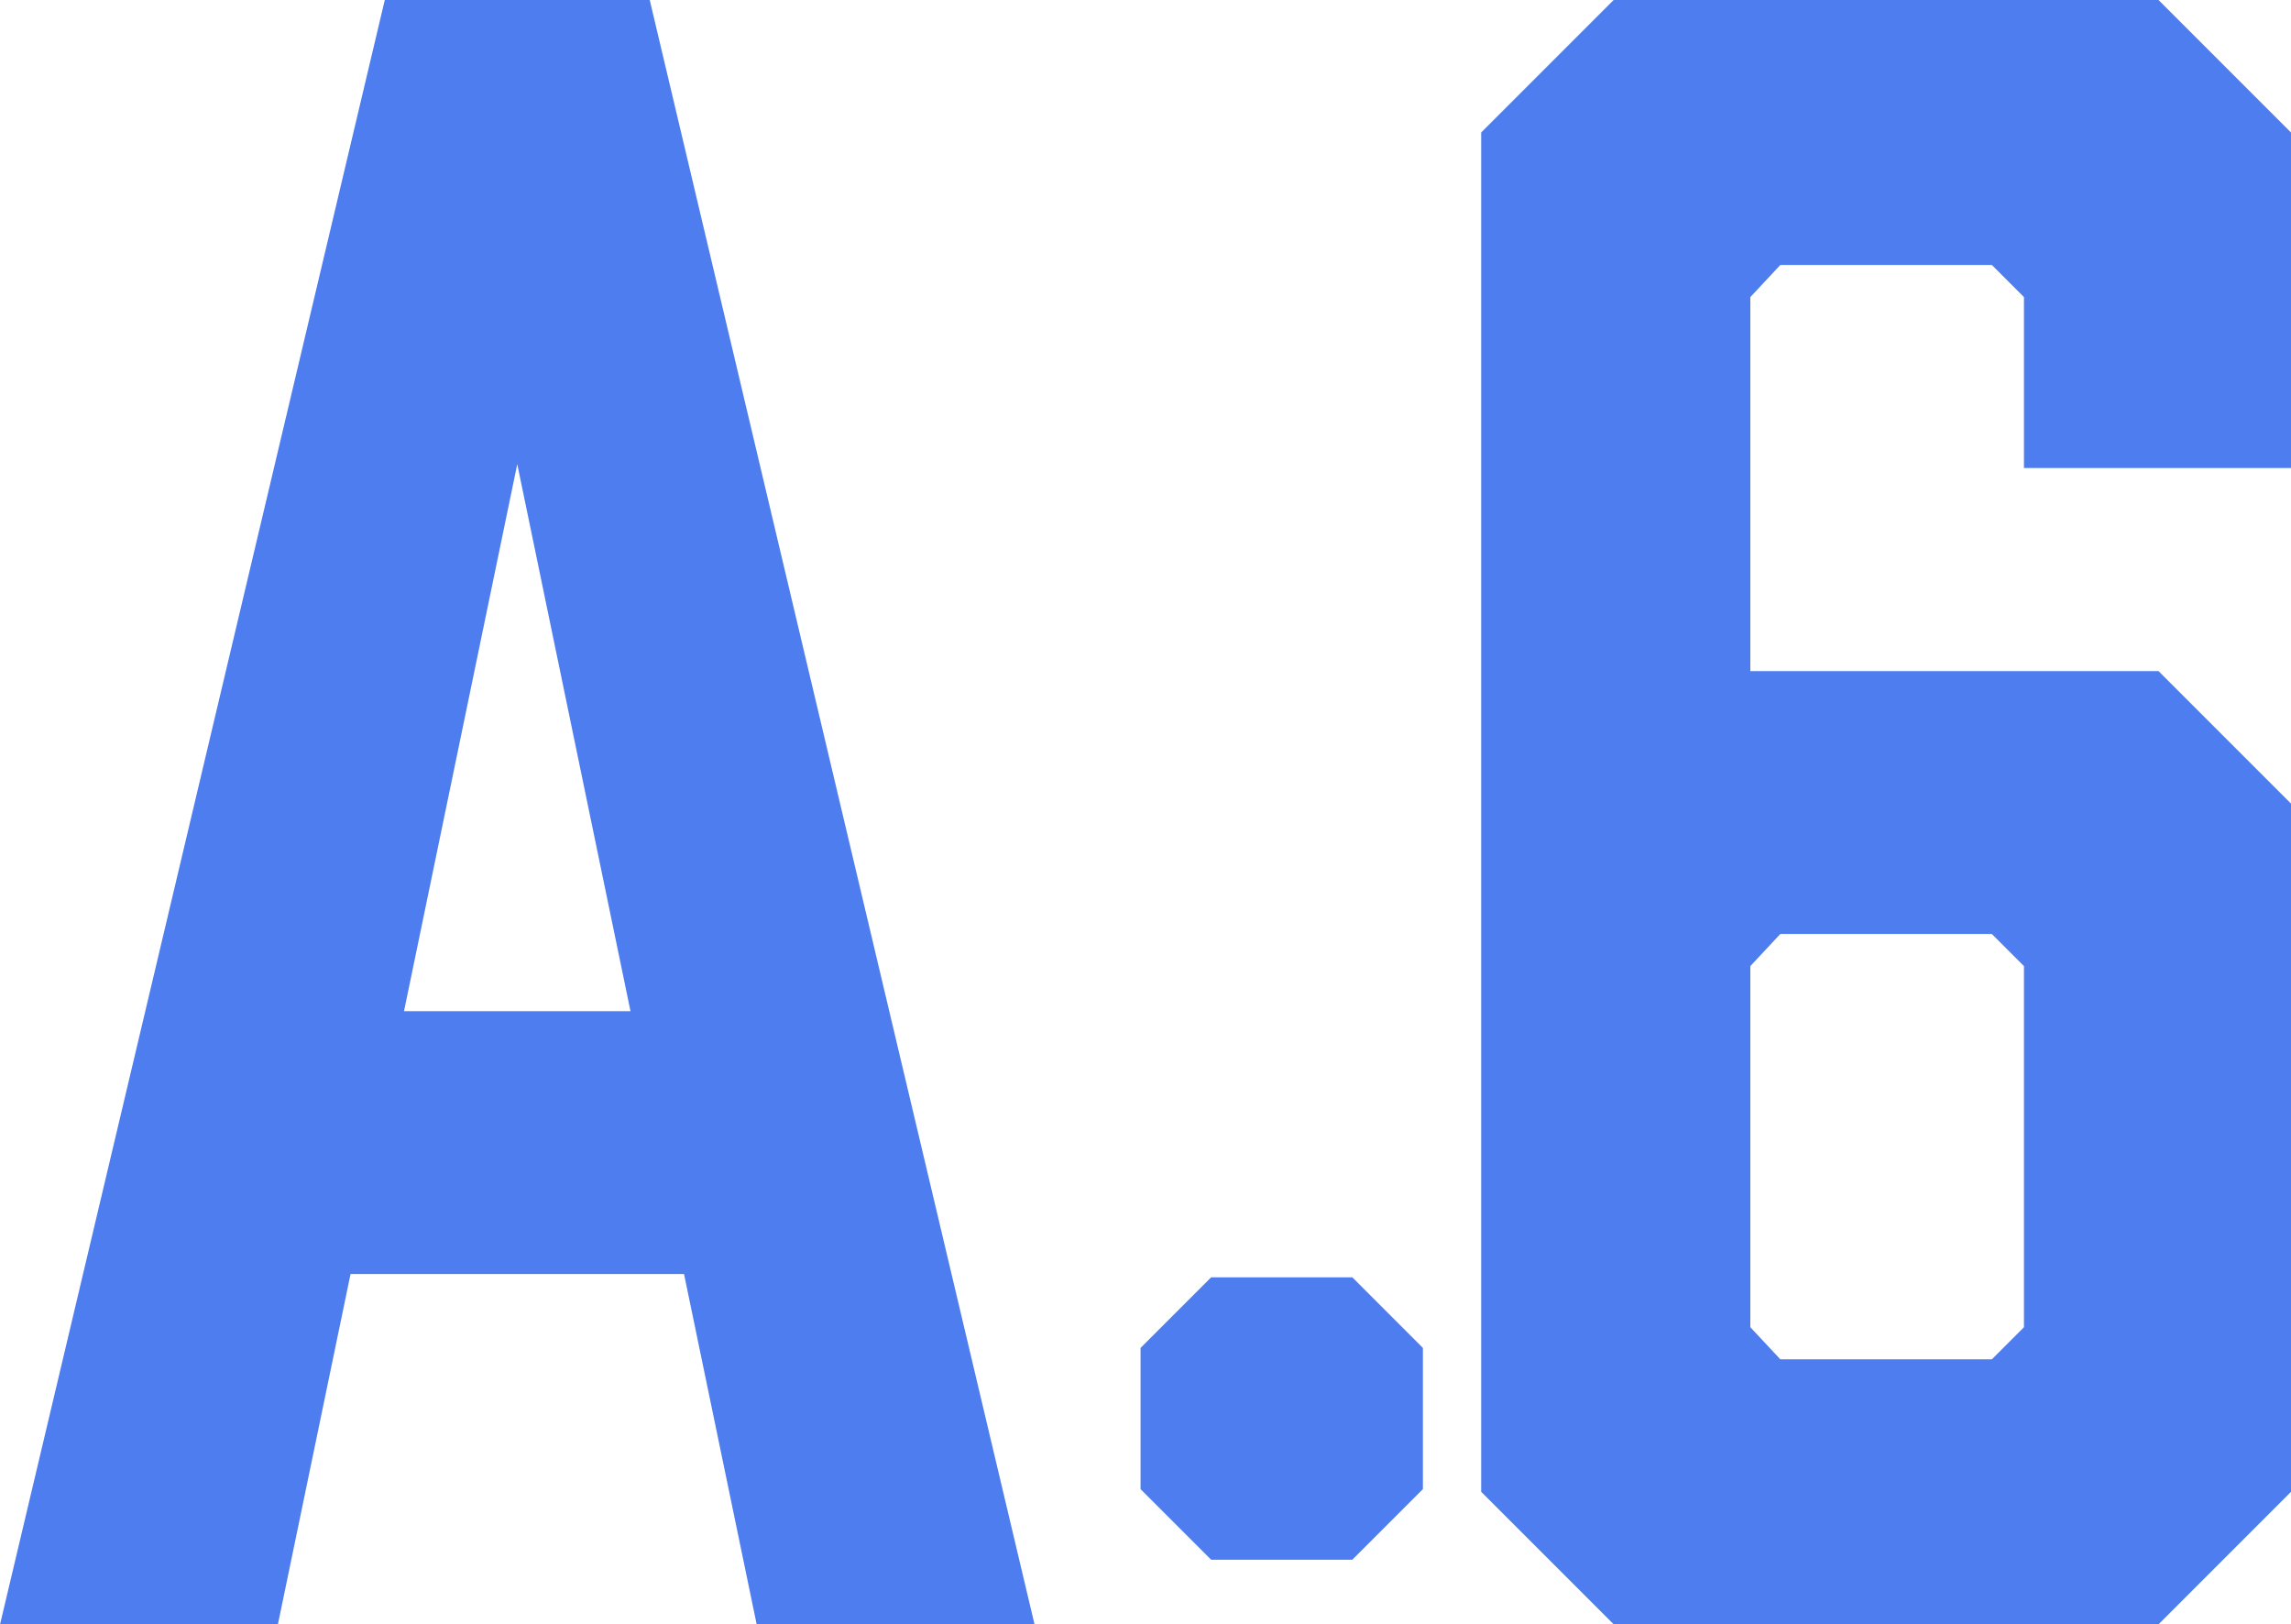 <?xml version="1.0" encoding="UTF-8"?>
<svg id="_レイヤー_2" data-name="レイヤー 2" xmlns="http://www.w3.org/2000/svg" viewBox="0 0 76.27 54.07">
  <defs>
    <style>
      .cls-1 {
        fill: #4d7dee;
      }
    </style>
  </defs>
  <g id="_レイヤー_4" data-name="レイヤー 4">
    <g>
      <path class="cls-1" d="m22.77,42.41h-11.1l-2.42,11.67H0L12.81,0h8.82l12.81,54.07h-9.25l-2.42-11.67Zm-1.78-8.75l-3.77-18.21-3.77,18.21h7.54Z"/>
      <path class="cls-1" d="m45.02,42.52l2.35,2.35v4.7l-2.35,2.35h-4.7l-2.35-2.35v-4.7l2.35-2.35h4.7Z"/>
      <path class="cls-1" d="m67.38,9.89l-1.07-1.07h-7.04l-1,1.07v12.45h13.59l4.41,4.41v22.91l-4.41,4.41h-18.14l-4.41-4.41V4.41l4.41-4.41h18.14l4.41,4.41v11.17h-8.89v-5.69Zm-1.07,21.2h-7.04l-1,1.07v12.02l1,1.07h7.04l1.07-1.07v-12.02l-1.07-1.07Z"/>
    </g>
  </g>
</svg>
